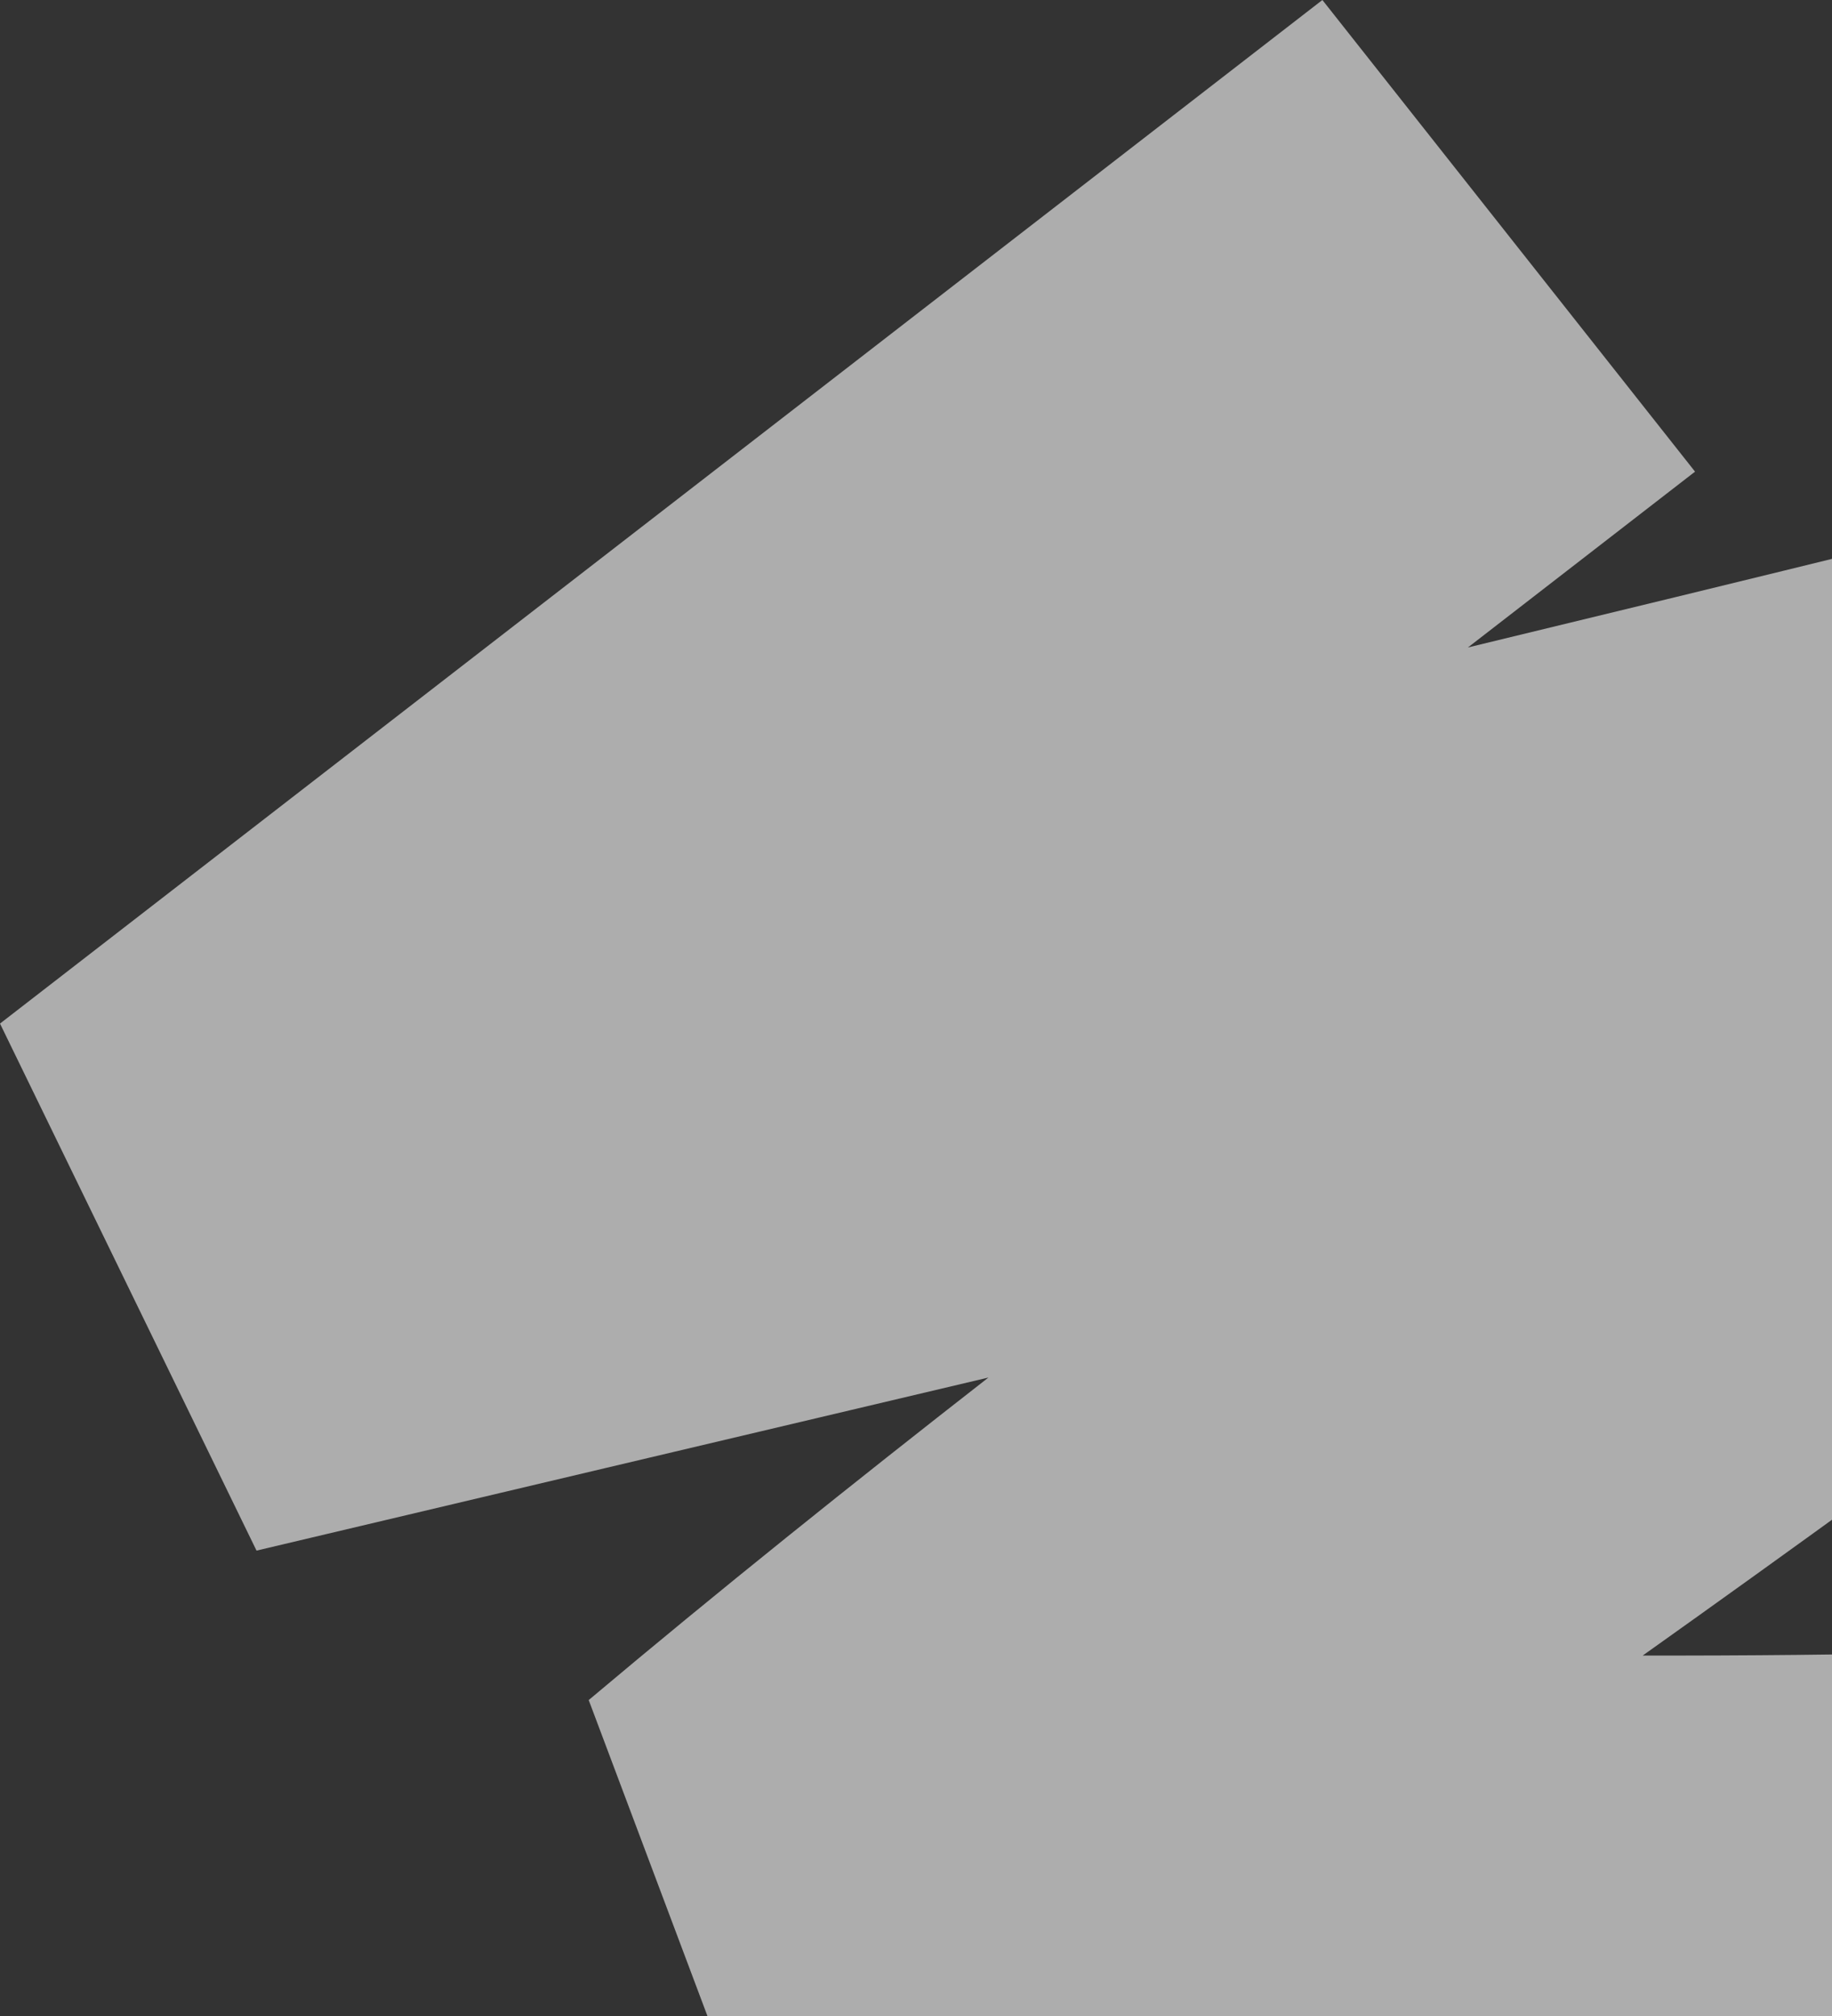 <svg width="460" height="506" viewBox="0 0 460 506" fill="none" xmlns="http://www.w3.org/2000/svg">
<rect x="0" y="0" width="460" height="506" fill="#333333" stroke="none"/>
<path opacity="0.6" d="M337.36 576.61C389.22 556.19 439.28 532.5 488.95 507.78C411.79 517.3 335.06 530.54 258.3 542.86C237.24 546.15 216.19 549.53 195.1 552.46L147.82 426.7C180.27 399.4 214.01 372.4 248.19 345.75C182.25 361.3 118.94 376.31 64.41 389.19L0 256.91L332.04 0L425.61 118.38C425.61 118.38 384.8 149.95 368.58 162.51C436.78 146.04 513.89 127.2 573.28 112.04L638.15 249.5C564.96 304.78 487.98 361.85 412.47 415.53C464.4 415.6 516.31 414.63 568.13 411.21C609.29 408.65 654.32 404.97 695.2 401.1L722.22 484.14C642.87 534.83 565.19 588 490.48 645.29C465.54 664.49 440.9 684.2 417 705.08L337.38 576.62L337.36 576.61Z" fill="white"/>
</svg>
